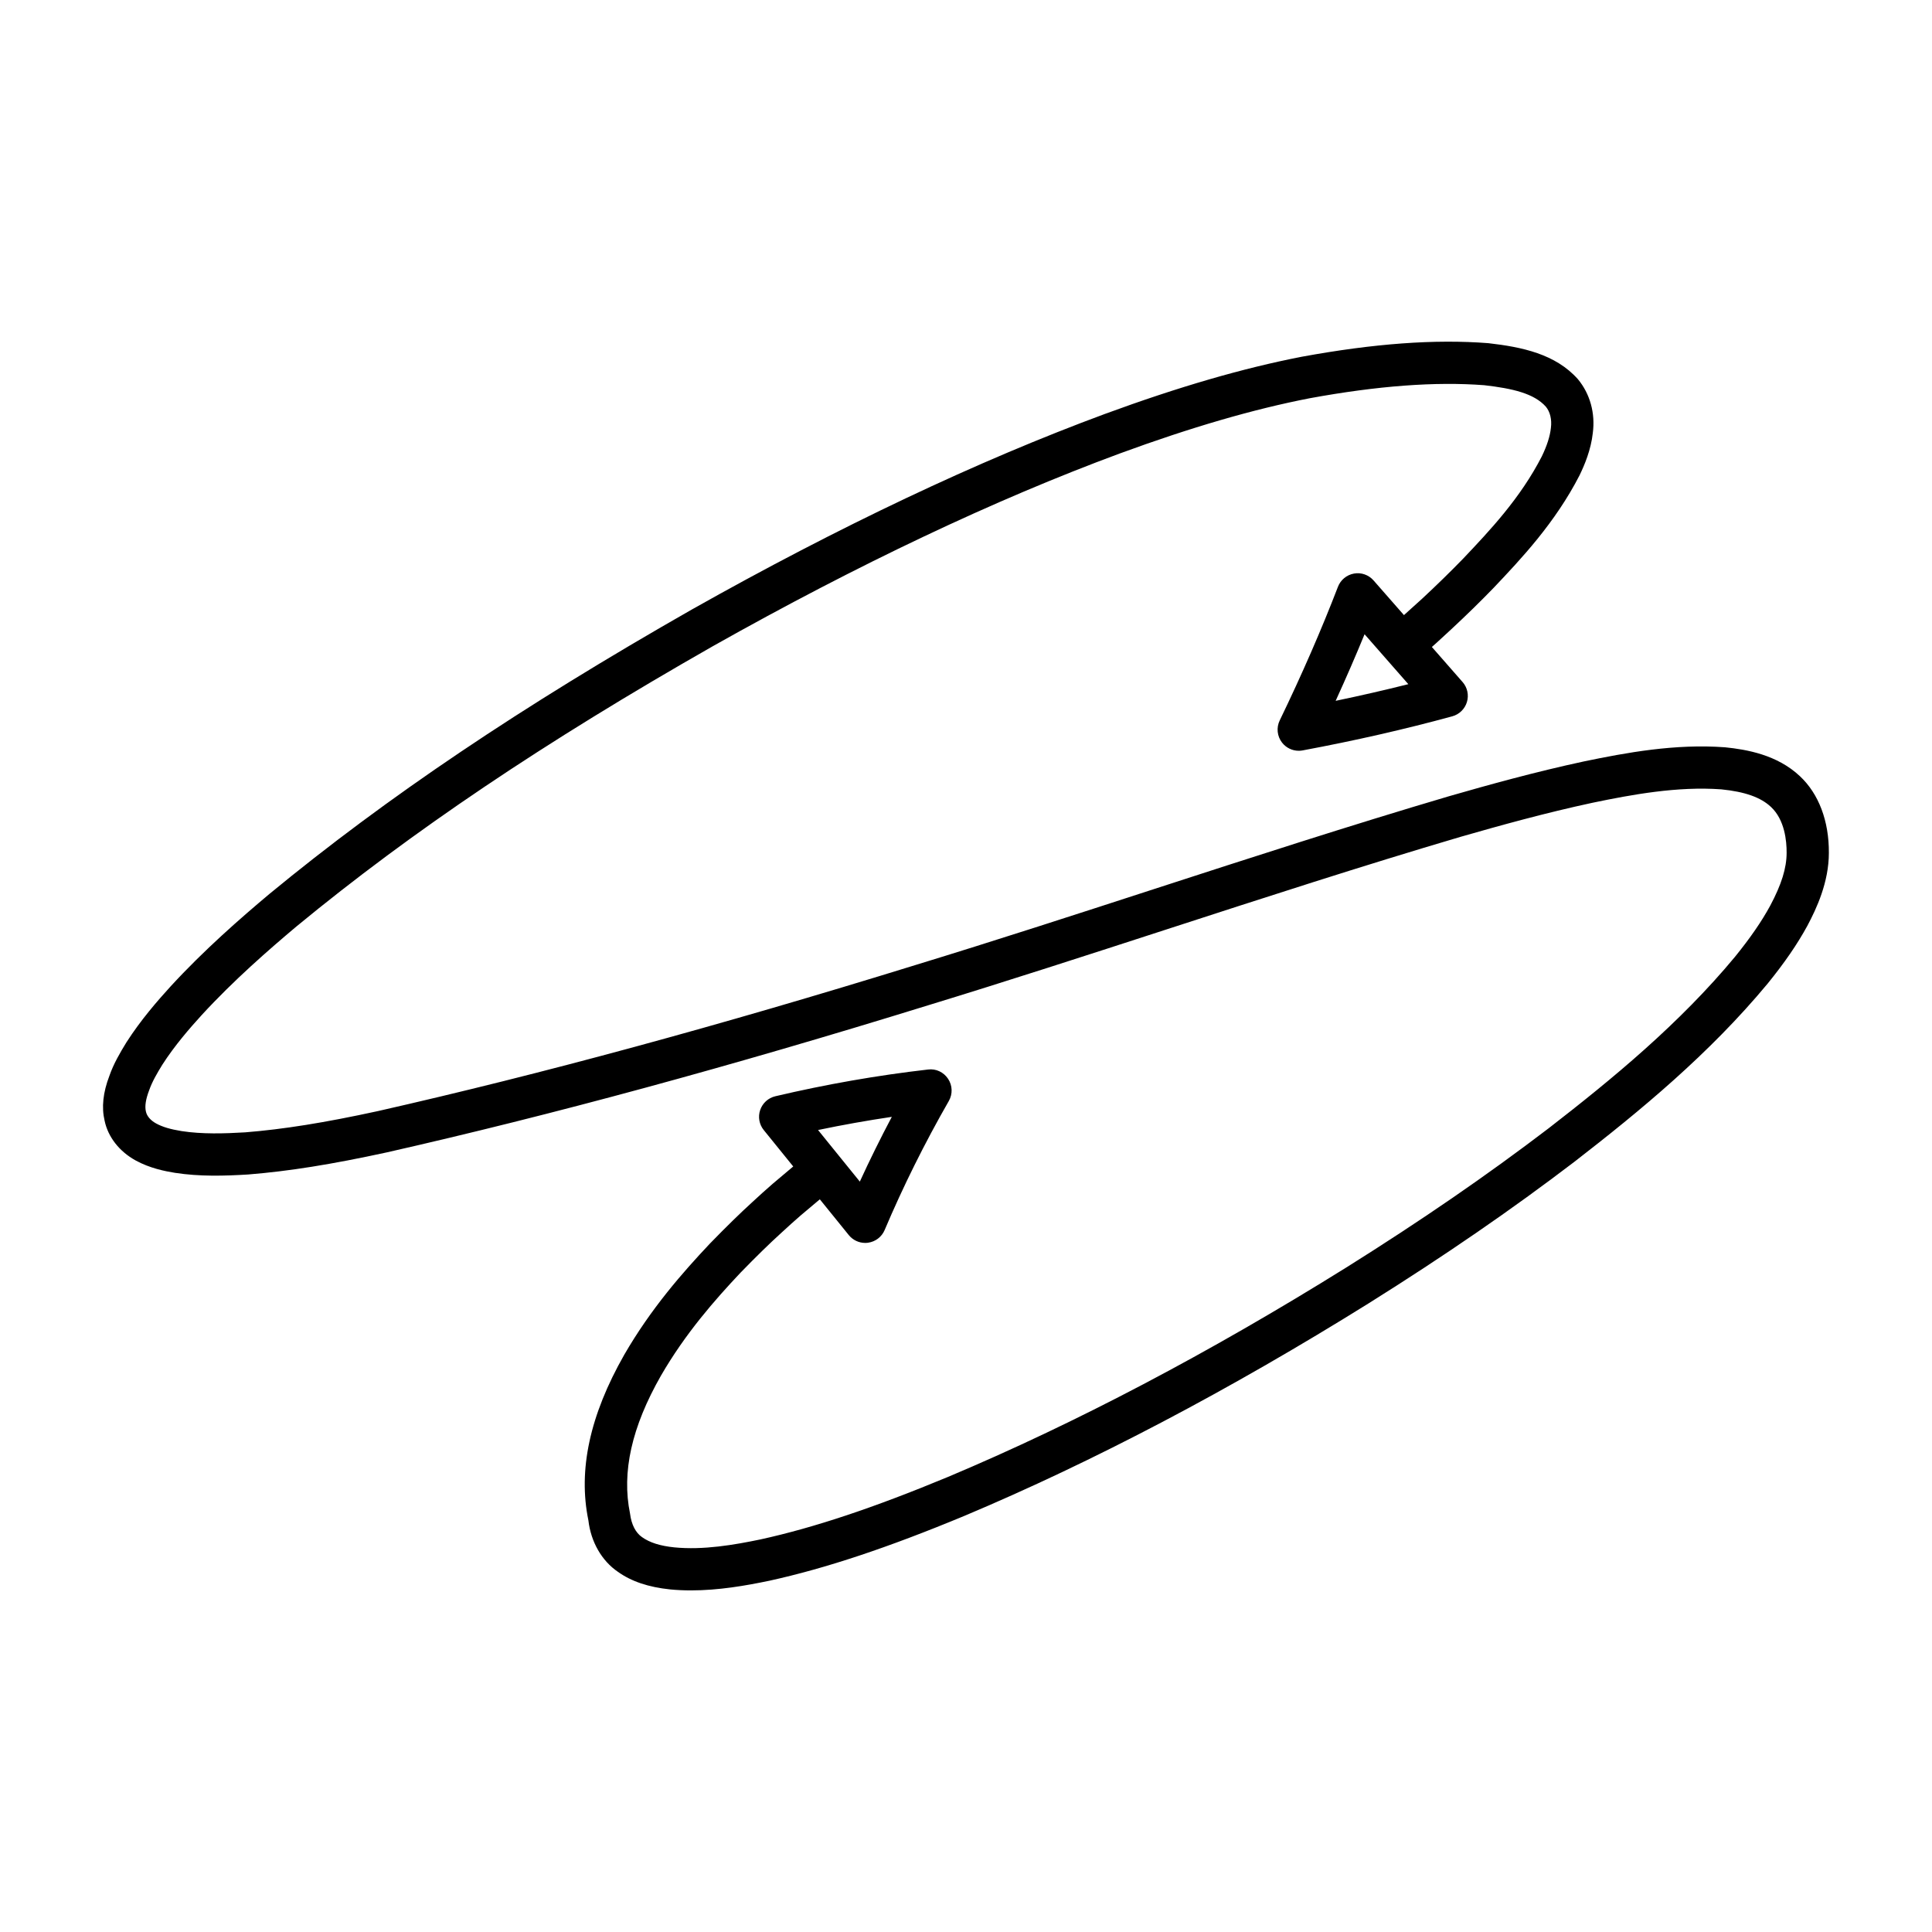 <?xml version="1.0" encoding="UTF-8"?>
<!-- Uploaded to: ICON Repo, www.iconrepo.com, Generator: ICON Repo Mixer Tools -->
<svg fill="#000000" width="800px" height="800px" version="1.1" viewBox="144 144 512 512" xmlns="http://www.w3.org/2000/svg">
 <path d="m601.14 342.04c-13.211-0.984-26.219 1.426-37.41 3.75-12.805 2.75-25.238 6.199-35.746 9.223-26.043 7.688-52.547 16.289-78.184 24.609-20.656 6.707-42.016 13.645-63.168 20.113-52.285 16.164-98.91 28.836-142.5 38.719-14.168 3.082-25.047 4.82-35.164 5.629-5.488 0.324-11.328 0.516-16.844-0.332-2.992-0.48-5.082-1.109-6.758-2.027-1.441-0.793-2.441-1.918-2.699-3.16-0.328-1.387-0.062-3.223 0.859-5.629 0.805-2.312 2.137-4.566 3.484-6.762 3.289-5.129 7.312-9.734 10.438-13.168 8.461-9.219 17.891-17.41 25.121-23.492 30.582-25.203 65.664-48.812 110.39-74.293 38.402-21.621 74.66-38.793 107.76-51.031 18.934-6.949 35.418-11.742 50.336-14.645 18.109-3.316 33.32-4.449 46.285-3.461 7.531 0.863 13.215 2.188 16.336 5.703 1.113 1.344 1.617 3.394 1.328 5.613-0.242 2.231-1.023 4.668-2.406 7.543-5.711 11.121-13.777 19.637-20.852 27.105-3.348 3.449-6.887 6.906-10.797 10.547l-4.887 4.414-8.055-9.188c-1.293-1.477-3.281-2.18-5.191-1.82-1.93 0.344-3.539 1.672-4.246 3.504-4.348 11.312-9.539 23.227-15.434 35.418-0.918 1.902-0.688 4.16 0.594 5.84 1.07 1.398 2.723 2.199 4.445 2.199 0.34 0 0.684-0.031 1.027-0.094 13.965-2.609 26.938-5.566 39.66-9.035 1.863-0.508 3.332-1.941 3.887-3.789 0.559-1.848 0.121-3.856-1.152-5.301l-8.137-9.285 1.262-1.125c0.012-0.012 0.402-0.367 0.414-0.383l3.418-3.144c4.066-3.781 7.734-7.367 11.266-11.012 7.258-7.66 16.289-17.191 22.797-29.871 1.27-2.641 3.012-6.688 3.496-11.203 0.68-5.188-0.711-10.32-3.945-14.223-5.941-6.691-14.836-8.539-23.77-9.555-14.16-1.098-30.305 0.094-49.434 3.602-15.57 3.027-32.617 7.981-52.129 15.145-33.668 12.441-70.473 29.863-109.41 51.793-45.32 25.82-80.906 49.773-112.04 75.43-7.527 6.324-17.309 14.832-26.215 24.539-3.438 3.773-7.859 8.844-11.664 14.777-1.672 2.723-3.398 5.664-4.512 8.867-1.707 4.445-2.109 8.391-1.27 11.918 0.902 4.309 3.898 8.141 8.234 10.527 3.711 2.035 7.695 2.836 10.402 3.273 6.606 1.023 13.16 0.816 19.375 0.441 10.742-0.859 22.078-2.664 36.809-5.867 43.922-9.965 90.824-22.707 143.37-38.957 21.223-6.488 42.633-13.438 63.336-20.16 25.562-8.297 51.992-16.883 77.855-24.512 10.293-2.957 22.488-6.348 34.926-9.016 10.418-2.164 22.523-4.402 34.129-3.555 6.281 0.633 10.457 2.109 13.172 4.668 3.648 3.41 4.16 9.043 4.141 12.129 0 4.062-1.352 8.406-4.359 14.051-2.297 4.215-5.273 8.527-9.316 13.52-14.699 17.719-32.453 32.336-49.418 45.473-16.273 12.414-33.82 24.484-53.641 36.895-36.336 22.648-71.848 41.316-105.52 55.48-19.641 8.16-35.43 13.426-49.625 16.547-7.023 1.465-15.219 2.875-22.879 2.121-3.75-0.383-6.519-1.25-8.566-2.711-1.656-1.133-2.816-3.281-3.18-6.227-2.254-10.988 0.426-22.949 8.172-36.535 6.5-11.246 14.344-20.148 21.098-27.316 4.231-4.348 7.652-7.691 10.832-10.578 1.719-1.605 3.43-3.121 5.059-4.547l5.133-4.324 7.672 9.477c1.07 1.324 2.676 2.078 4.352 2.078 0.258 0 0.52-0.016 0.777-0.055 1.945-0.273 3.609-1.547 4.375-3.356 4.894-11.547 10.617-23.055 17.008-34.203 1.051-1.832 0.98-4.102-0.184-5.859-1.16-1.766-3.203-2.754-5.312-2.481-13.449 1.543-27.066 3.926-40.48 7.086-1.871 0.441-3.391 1.816-4.012 3.641-0.625 1.809-0.266 3.828 0.945 5.32l7.812 9.648-5.438 4.582c-1.746 1.531-3.547 3.121-5.297 4.762-3.289 2.992-6.871 6.488-11.328 11.07-7.258 7.695-15.629 17.215-22.719 29.48-9.164 16.082-12.25 30.59-9.504 43.883 0.664 5.731 3.547 10.727 7.812 13.633 3.57 2.555 8.094 4.078 13.867 4.676 1.84 0.18 3.68 0.258 5.512 0.258 7.312 0 14.496-1.25 20.816-2.57 14.926-3.285 31.312-8.734 51.602-17.164 34.242-14.406 70.281-33.352 107.13-56.316 20.125-12.602 37.957-24.867 54.531-37.512 17.5-13.551 35.82-28.652 51.25-47.25 4.527-5.586 7.859-10.438 10.516-15.309 2.445-4.586 5.703-11.582 5.703-19.324 0.055-8.434-2.676-15.66-7.676-20.332-6.027-5.684-14.133-7.082-19.855-7.656zm-103.18-12.312c2.738-5.981 5.297-11.875 7.664-17.645l11.598 13.23c-6.285 1.578-12.68 3.043-19.262 4.414zm-117.62 110.25c-3.004 5.668-5.836 11.402-8.477 17.16l-5.512-6.805-5.559-6.867c6.504-1.359 13.035-2.523 19.547-3.488z"/>
</svg>